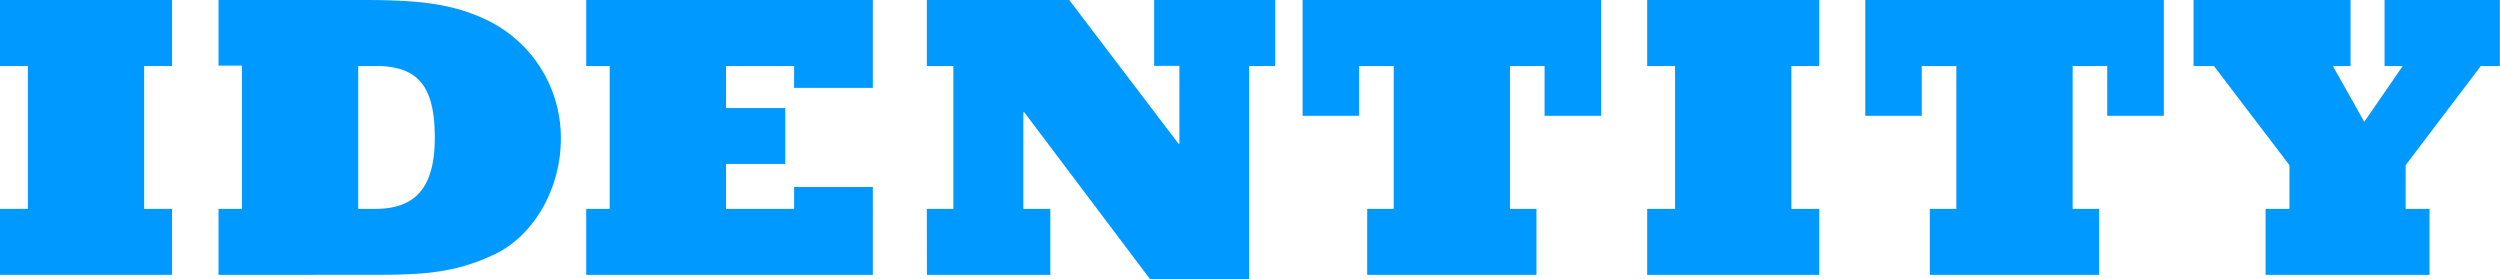 <?xml version="1.0" encoding="UTF-8"?> <svg xmlns="http://www.w3.org/2000/svg" viewBox="0 0 867.25 96.89"><defs><style>.cls-1{fill:#09f;}</style></defs><g id="Слой_2" data-name="Слой 2"><g id="Ebene_1" data-name="Ebene 1"><g id="Identity"><path class="cls-1" d="M0,72.45H9.67V22.89H0V0H59.69V22.89H50V72.45h9.67V95.34H0Z"></path><path class="cls-1" d="M75.8,72.45h8.13V22.75H75.8V0h49.87c18.87,0,30.68,1.12,42.5,6.6a45.36,45.36,0,0,1,26.39,41.56c0,16.71-8.9,33.56-23.48,40.3-14.73,6.88-26.54,6.88-45.41,6.88H75.8Zm54.47,0c14.58,0,20.56-8.28,20.56-24.71,0-18.11-6-24.85-20.56-24.85h-6V72.45Z"></path><path class="cls-1" d="M203.36,72.45h8.14V22.89h-8.14V0h99.43V30.47H275.48V22.89H251.85v14.6h20.56V56.87H251.85V72.45h23.63V64.87h27.31V95.34H203.36Z"></path><path class="cls-1" d="M321.52,72.45h9.2V22.89h-9.2V0h49.4l37.9,49.85h.31v-27h-8.75V0h42V22.89h-9.05v74H399l-43.73-58H355V72.45h9.35V95.34h-42.8Z"></path><path class="cls-1" d="M555.45,40.16H535.81V22.89h-12V72.45H533V95.34H474.28V72.45h9.2V22.89h-12V40.16H451.88V0H555.45Z"></path><path class="cls-1" d="M571.41,72.45h9.67V22.89h-9.67V0H631.1V22.89h-9.67V72.45h9.67V95.34H571.41Z"></path><path class="cls-1" d="M750.63,40.16H731V22.89H719V72.45h9.2V95.34H669.46V72.45h9.2V22.89h-12V40.16H647.06V0H750.63Z"></path><path class="cls-1" d="M785.93,72.45h8.28V57.29L768,22.89h-7.06V0h54.47V22.89h-6.14l10.89,19.37,13.35-19.37H827.2V0h40V22.89h-6.6l-26.08,34.4V72.45h8.28V95.34H785.93Z"></path></g></g></g></svg> 